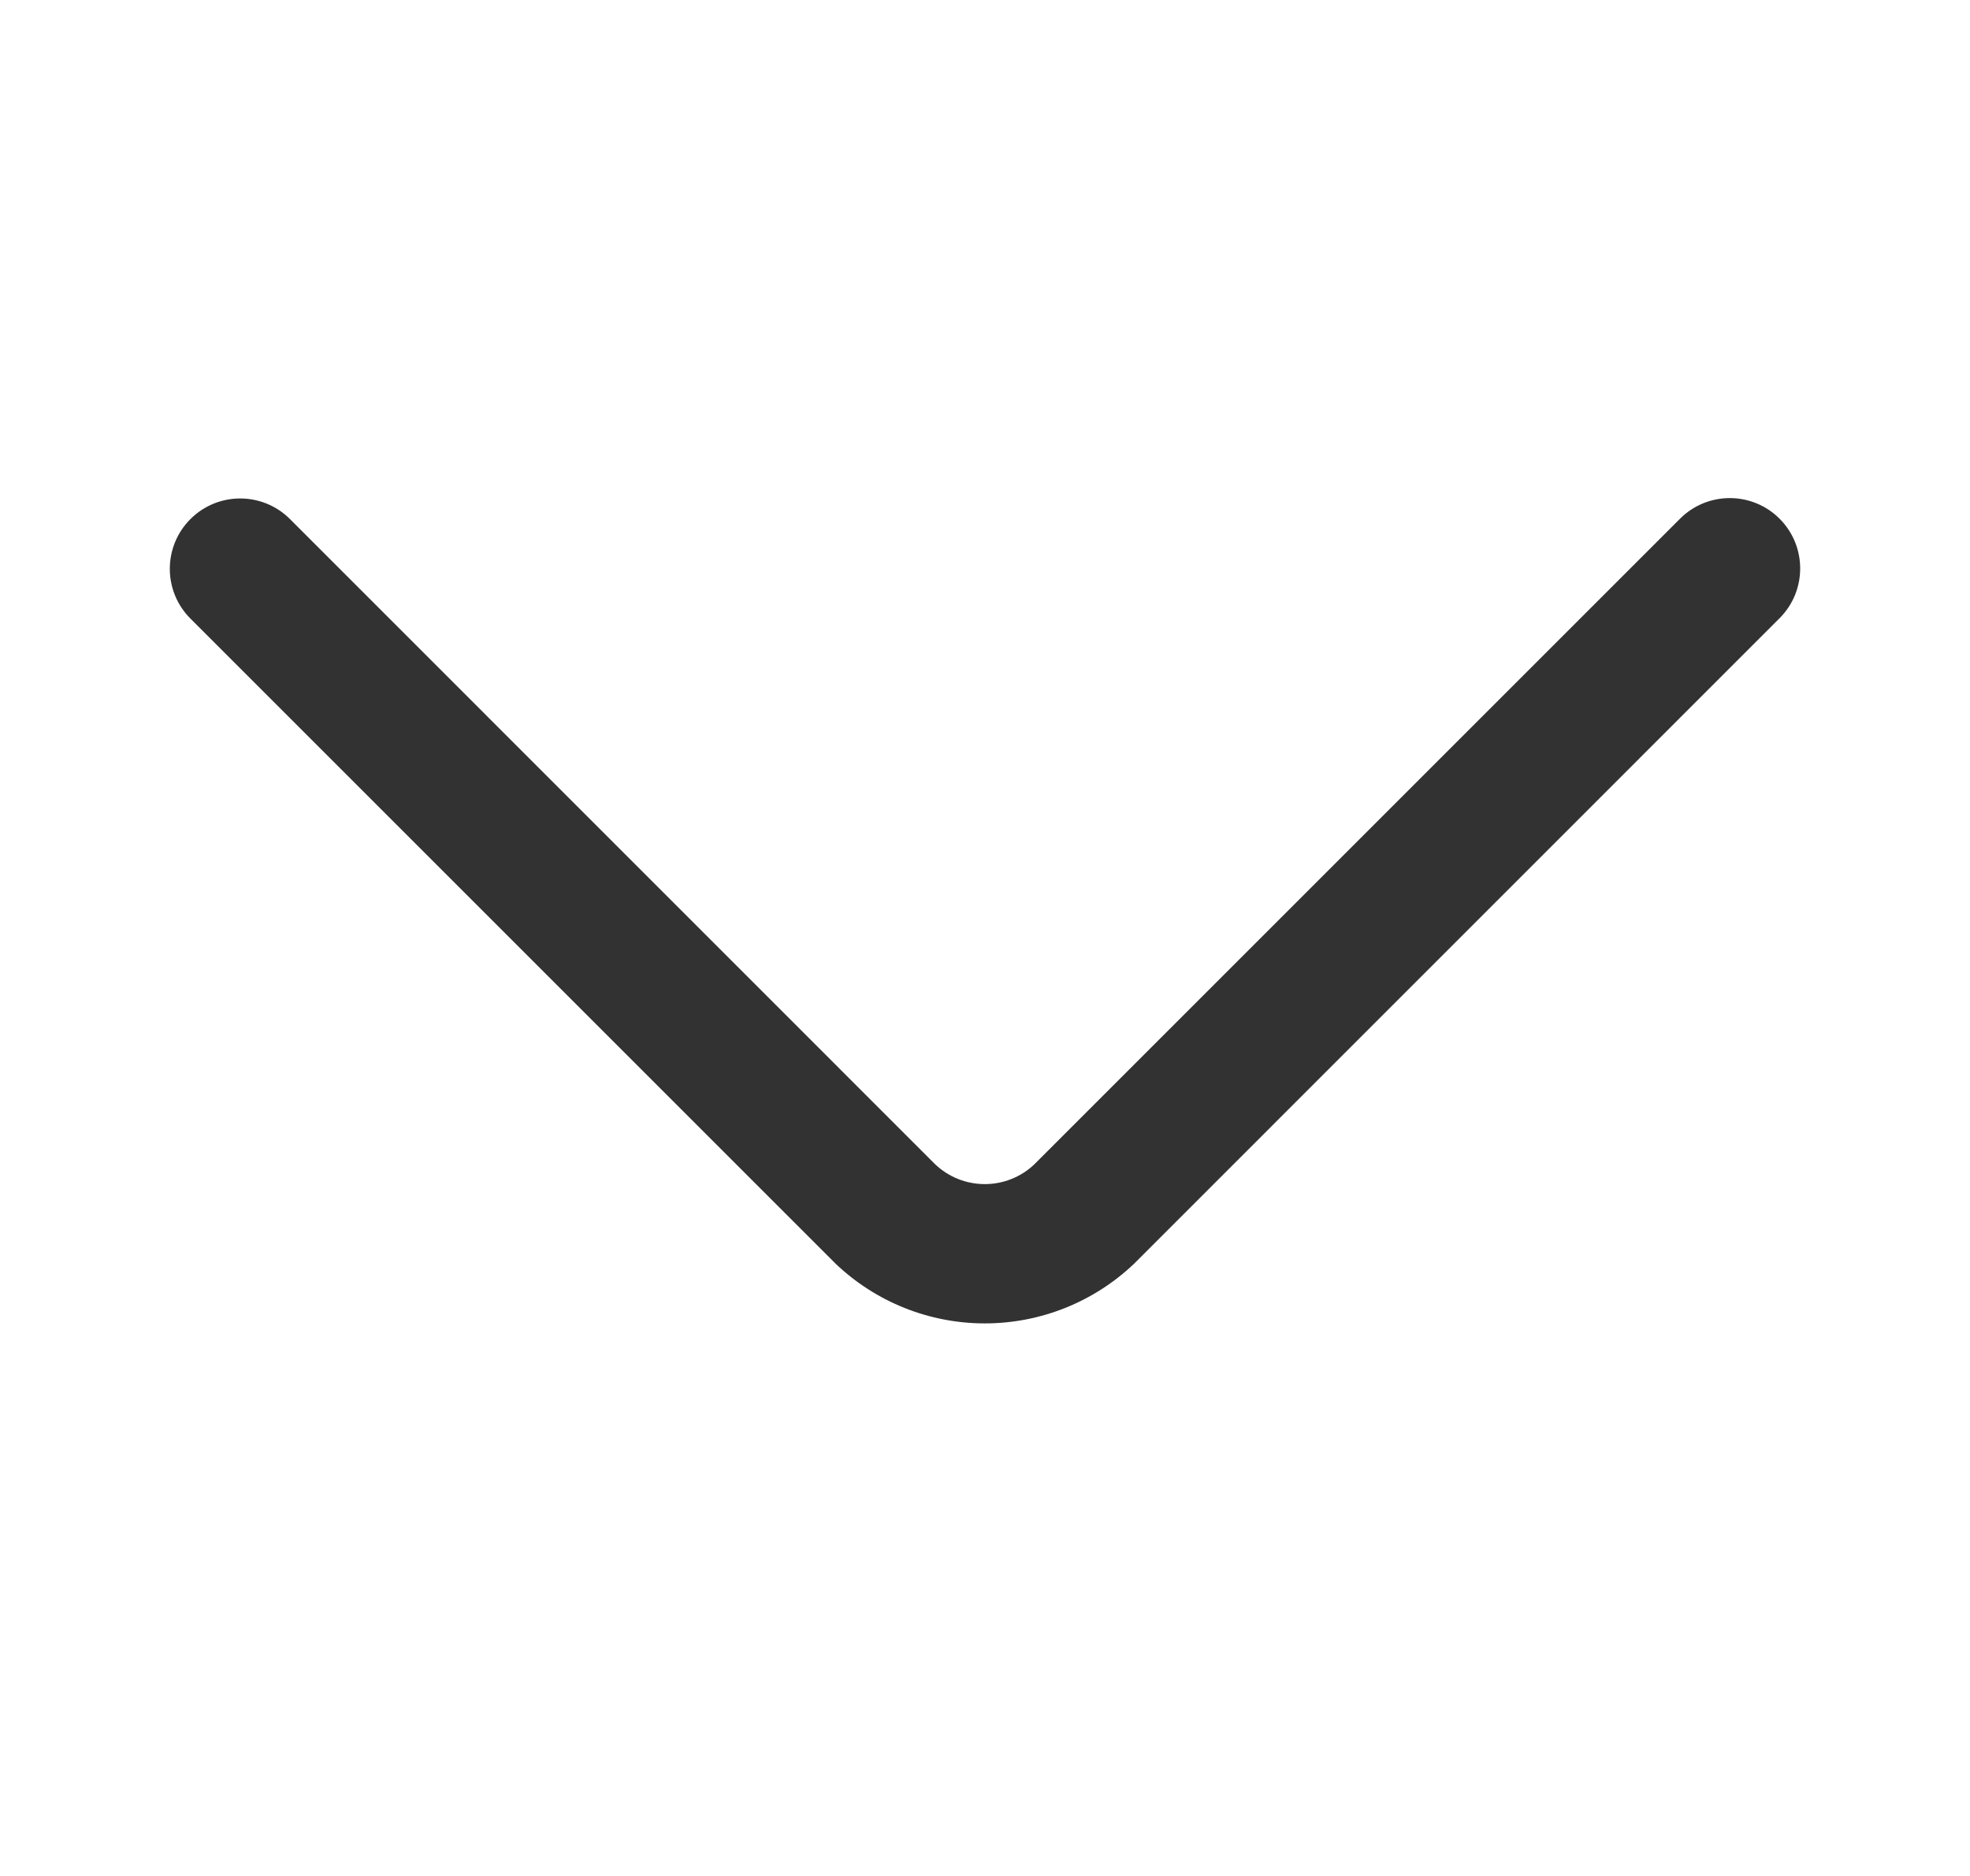 <svg width="21" height="20" viewBox="0 0 21 20" fill="none" xmlns="http://www.w3.org/2000/svg">
<g id="angle-big-down_outline">
<path id="Vector" d="M18.97 5.53C18.677 5.237 18.202 5.237 17.909 5.53L11.028 12.411C10.886 12.548 10.695 12.624 10.498 12.624C10.3 12.624 10.11 12.548 9.967 12.411L3.091 5.534C2.798 5.241 2.323 5.241 2.03 5.534C1.737 5.827 1.737 6.302 2.03 6.595L8.907 13.472C9.336 13.881 9.905 14.109 10.498 14.109C11.091 14.109 11.661 13.881 12.09 13.472L18.97 6.591C19.263 6.298 19.263 5.823 18.97 5.53Z" fill="#323232"/>
</g>
</svg>
